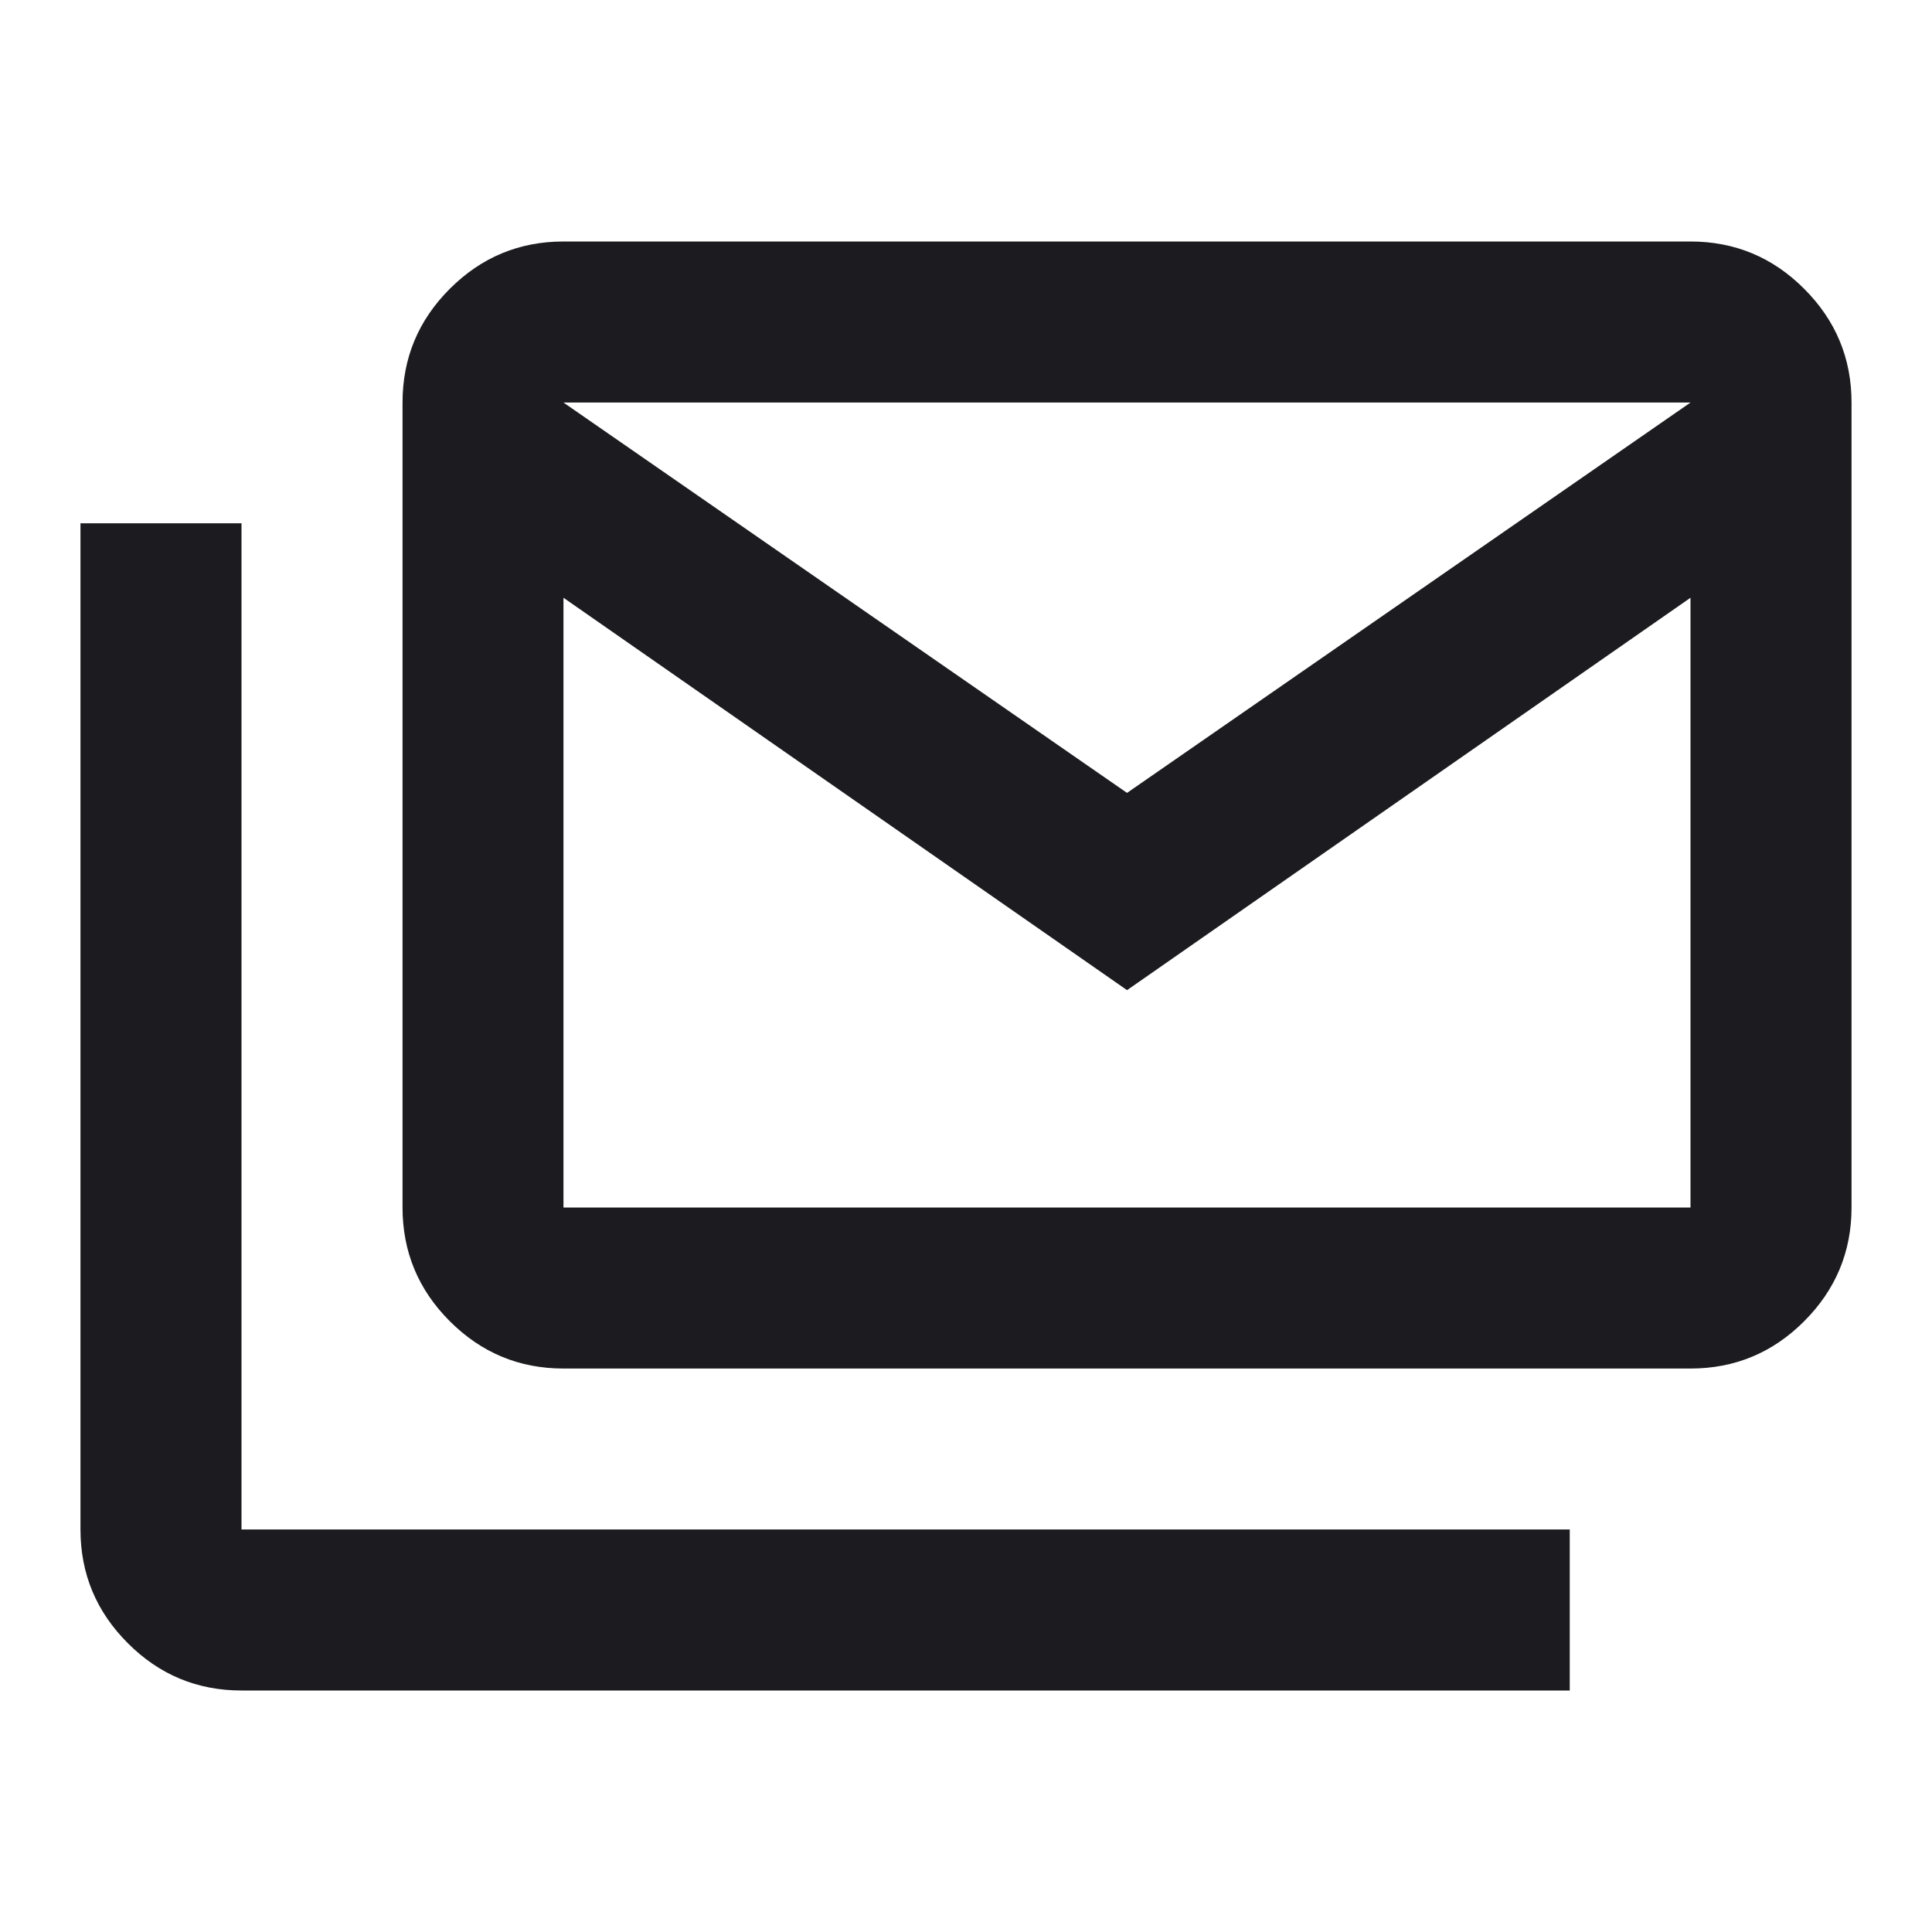 <svg width="20" height="20" viewBox="0 0 20 20" fill="none" xmlns="http://www.w3.org/2000/svg">
<mask id="mask0_172_4832" style="mask-type:alpha" maskUnits="userSpaceOnUse" x="0" y="0" width="20" height="20">
<rect width="20" height="20" fill="#D9D9D9"/>
</mask>
<g mask="url(#mask0_172_4832)">
<path d="M5.833 14.167C5.375 14.167 4.983 14.004 4.656 13.677C4.33 13.351 4.167 12.958 4.167 12.5V4.167C4.167 3.708 4.33 3.316 4.656 2.99C4.983 2.663 5.375 2.5 5.833 2.5H17.5C17.958 2.5 18.351 2.663 18.677 2.99C19.003 3.316 19.167 3.708 19.167 4.167V12.5C19.167 12.958 19.003 13.351 18.677 13.677C18.351 14.004 17.958 14.167 17.5 14.167H5.833ZM11.667 10.25L5.833 6.188V12.5H17.5V6.188L11.667 10.25ZM11.667 8.208L17.5 4.167H5.833L11.667 8.208ZM2.5 17.5C2.042 17.5 1.649 17.337 1.323 17.01C0.997 16.684 0.833 16.292 0.833 15.833V5.417H2.5V15.833H16.25V17.5H2.5Z" fill="#1C1B1F"/>
</g>
</svg>
